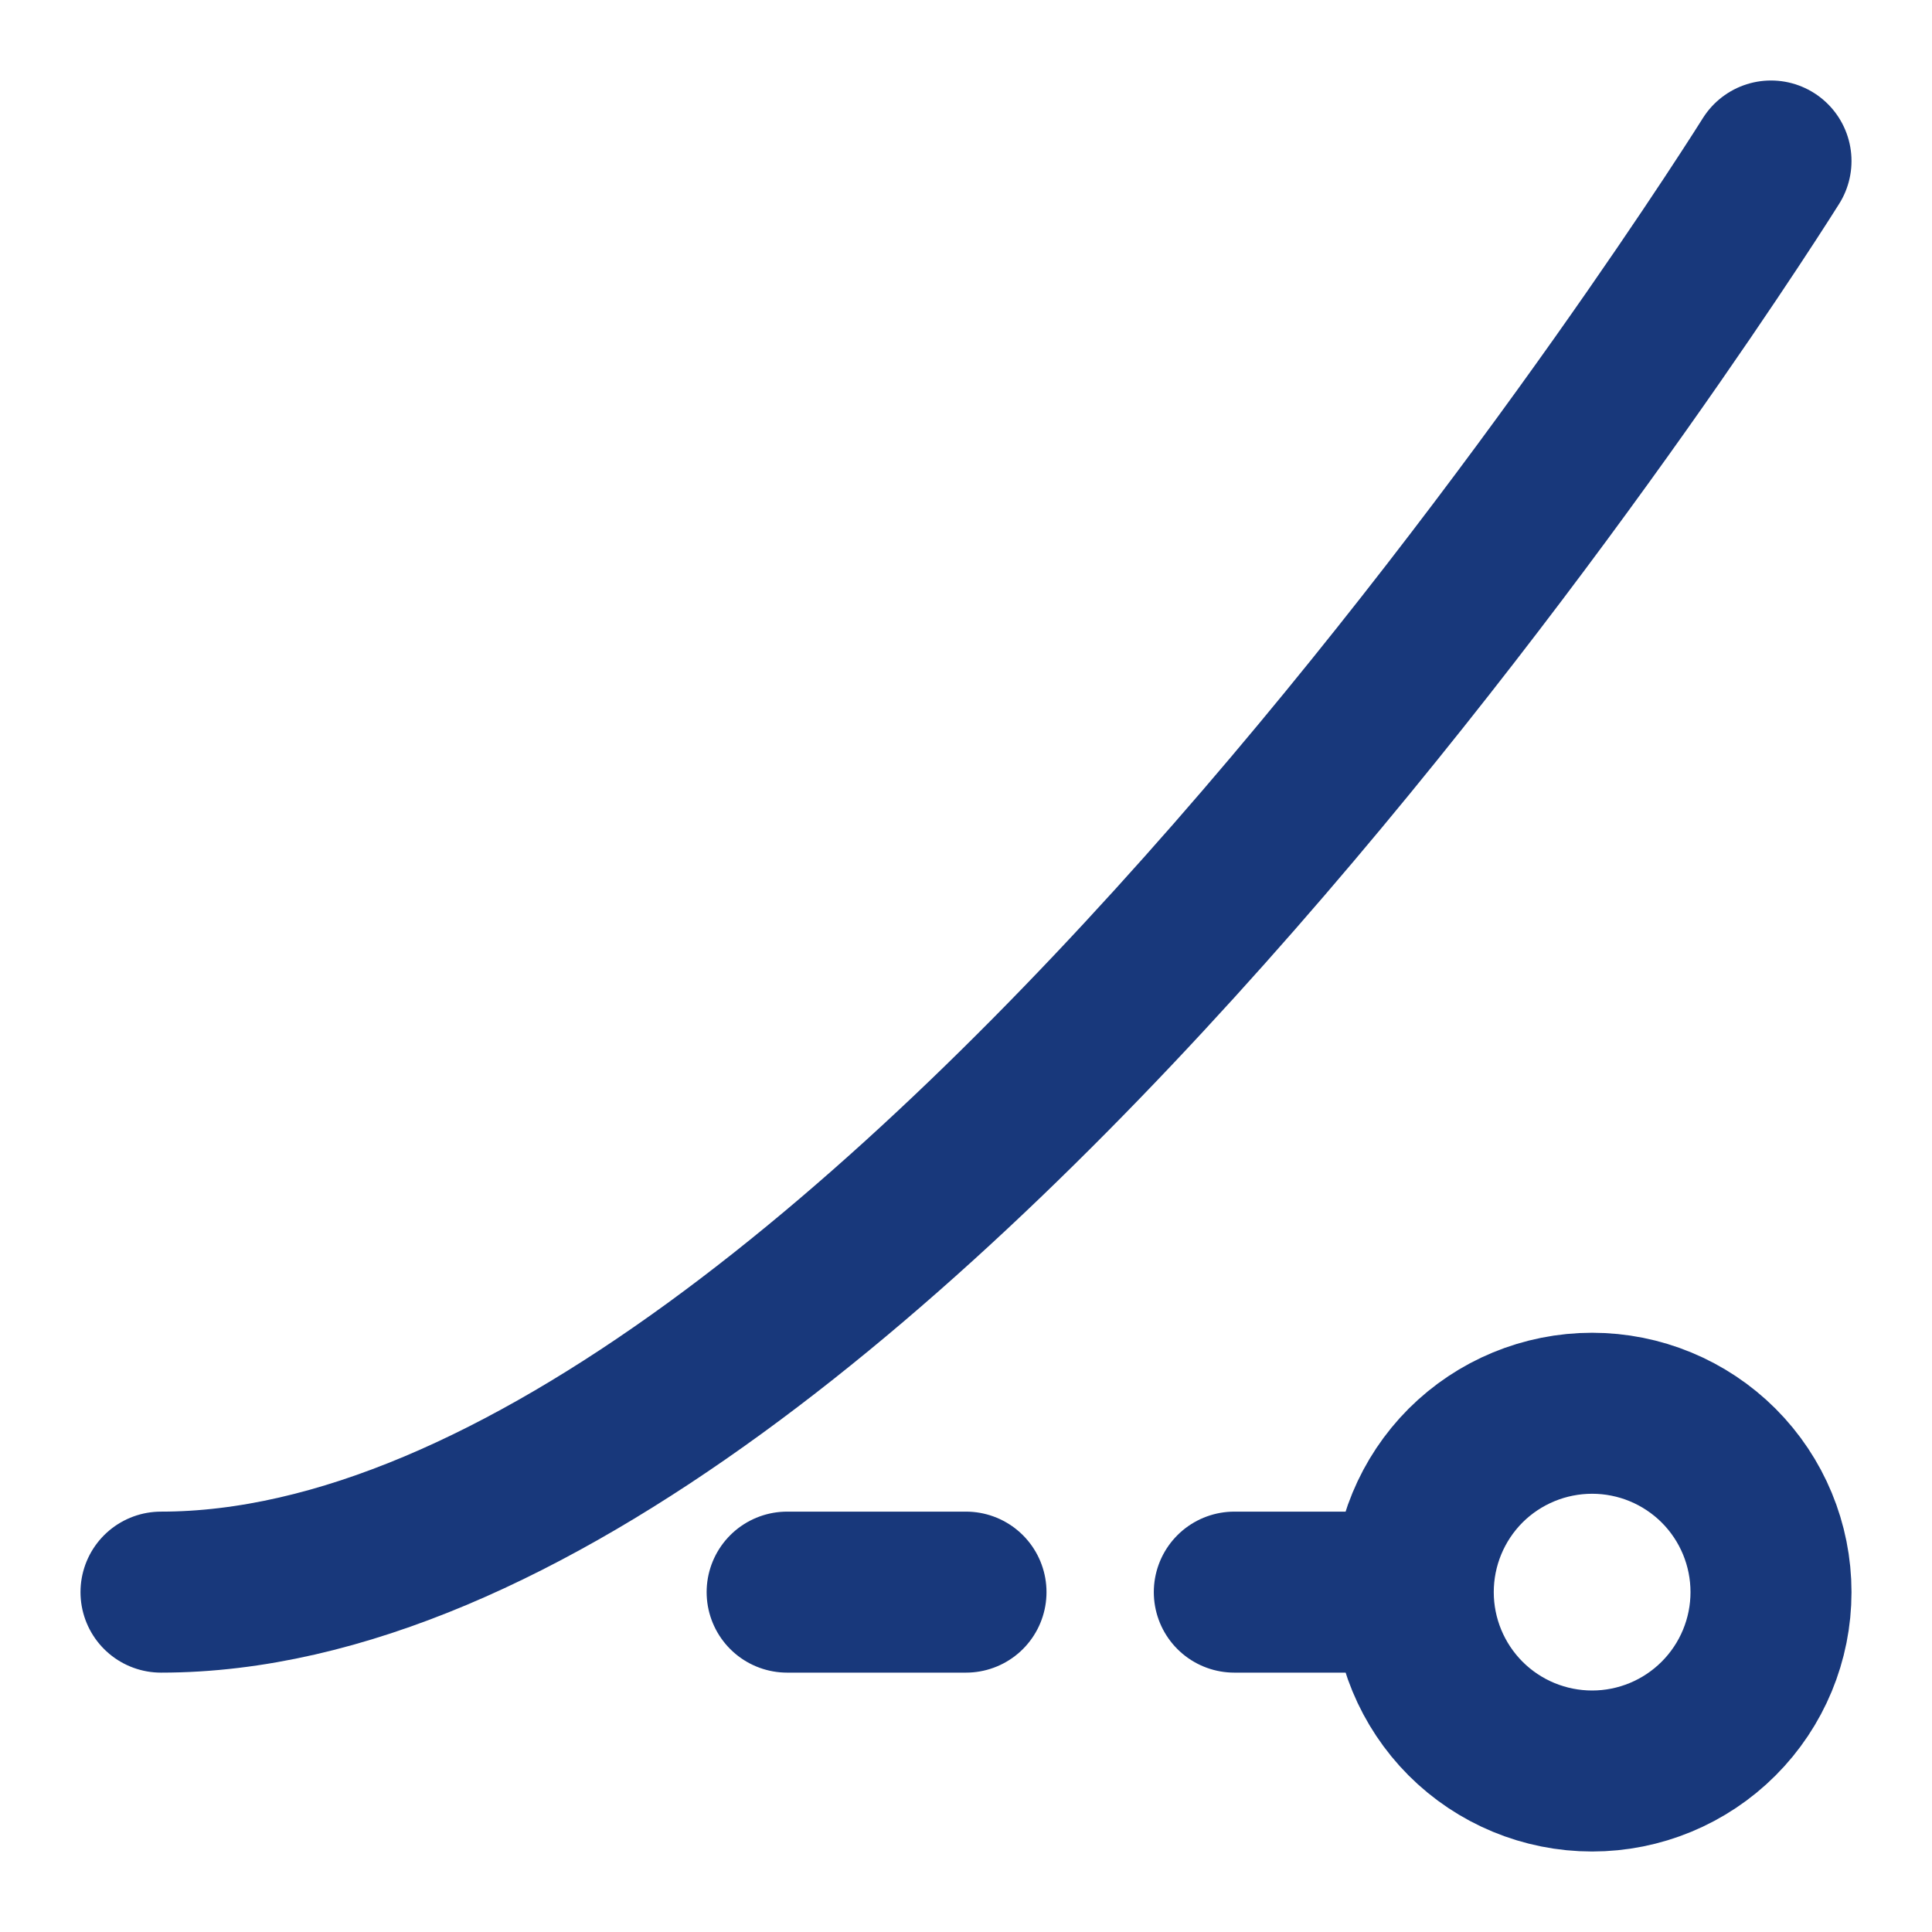 <svg width="24" height="24" viewBox="0 0 24 24" fill="none" xmlns="http://www.w3.org/2000/svg">
<path d="M2 19.778C10.889 19.778 22 2 22 2M17.556 19.778C17.556 20.367 17.79 20.932 18.206 21.349C18.623 21.766 19.188 22 19.778 22C20.367 22 20.932 21.766 21.349 21.349C21.766 20.932 22 20.367 22 19.778C22 19.188 21.766 18.623 21.349 18.206C20.932 17.79 20.367 17.556 19.778 17.556C19.188 17.556 18.623 17.79 18.206 18.206C17.79 18.623 17.556 19.188 17.556 19.778ZM17.556 19.778H15.333M12 19.778H9.778" stroke="#18387B" stroke-width="2" stroke-linecap="round" stroke-linejoin="round"/>
</svg>
